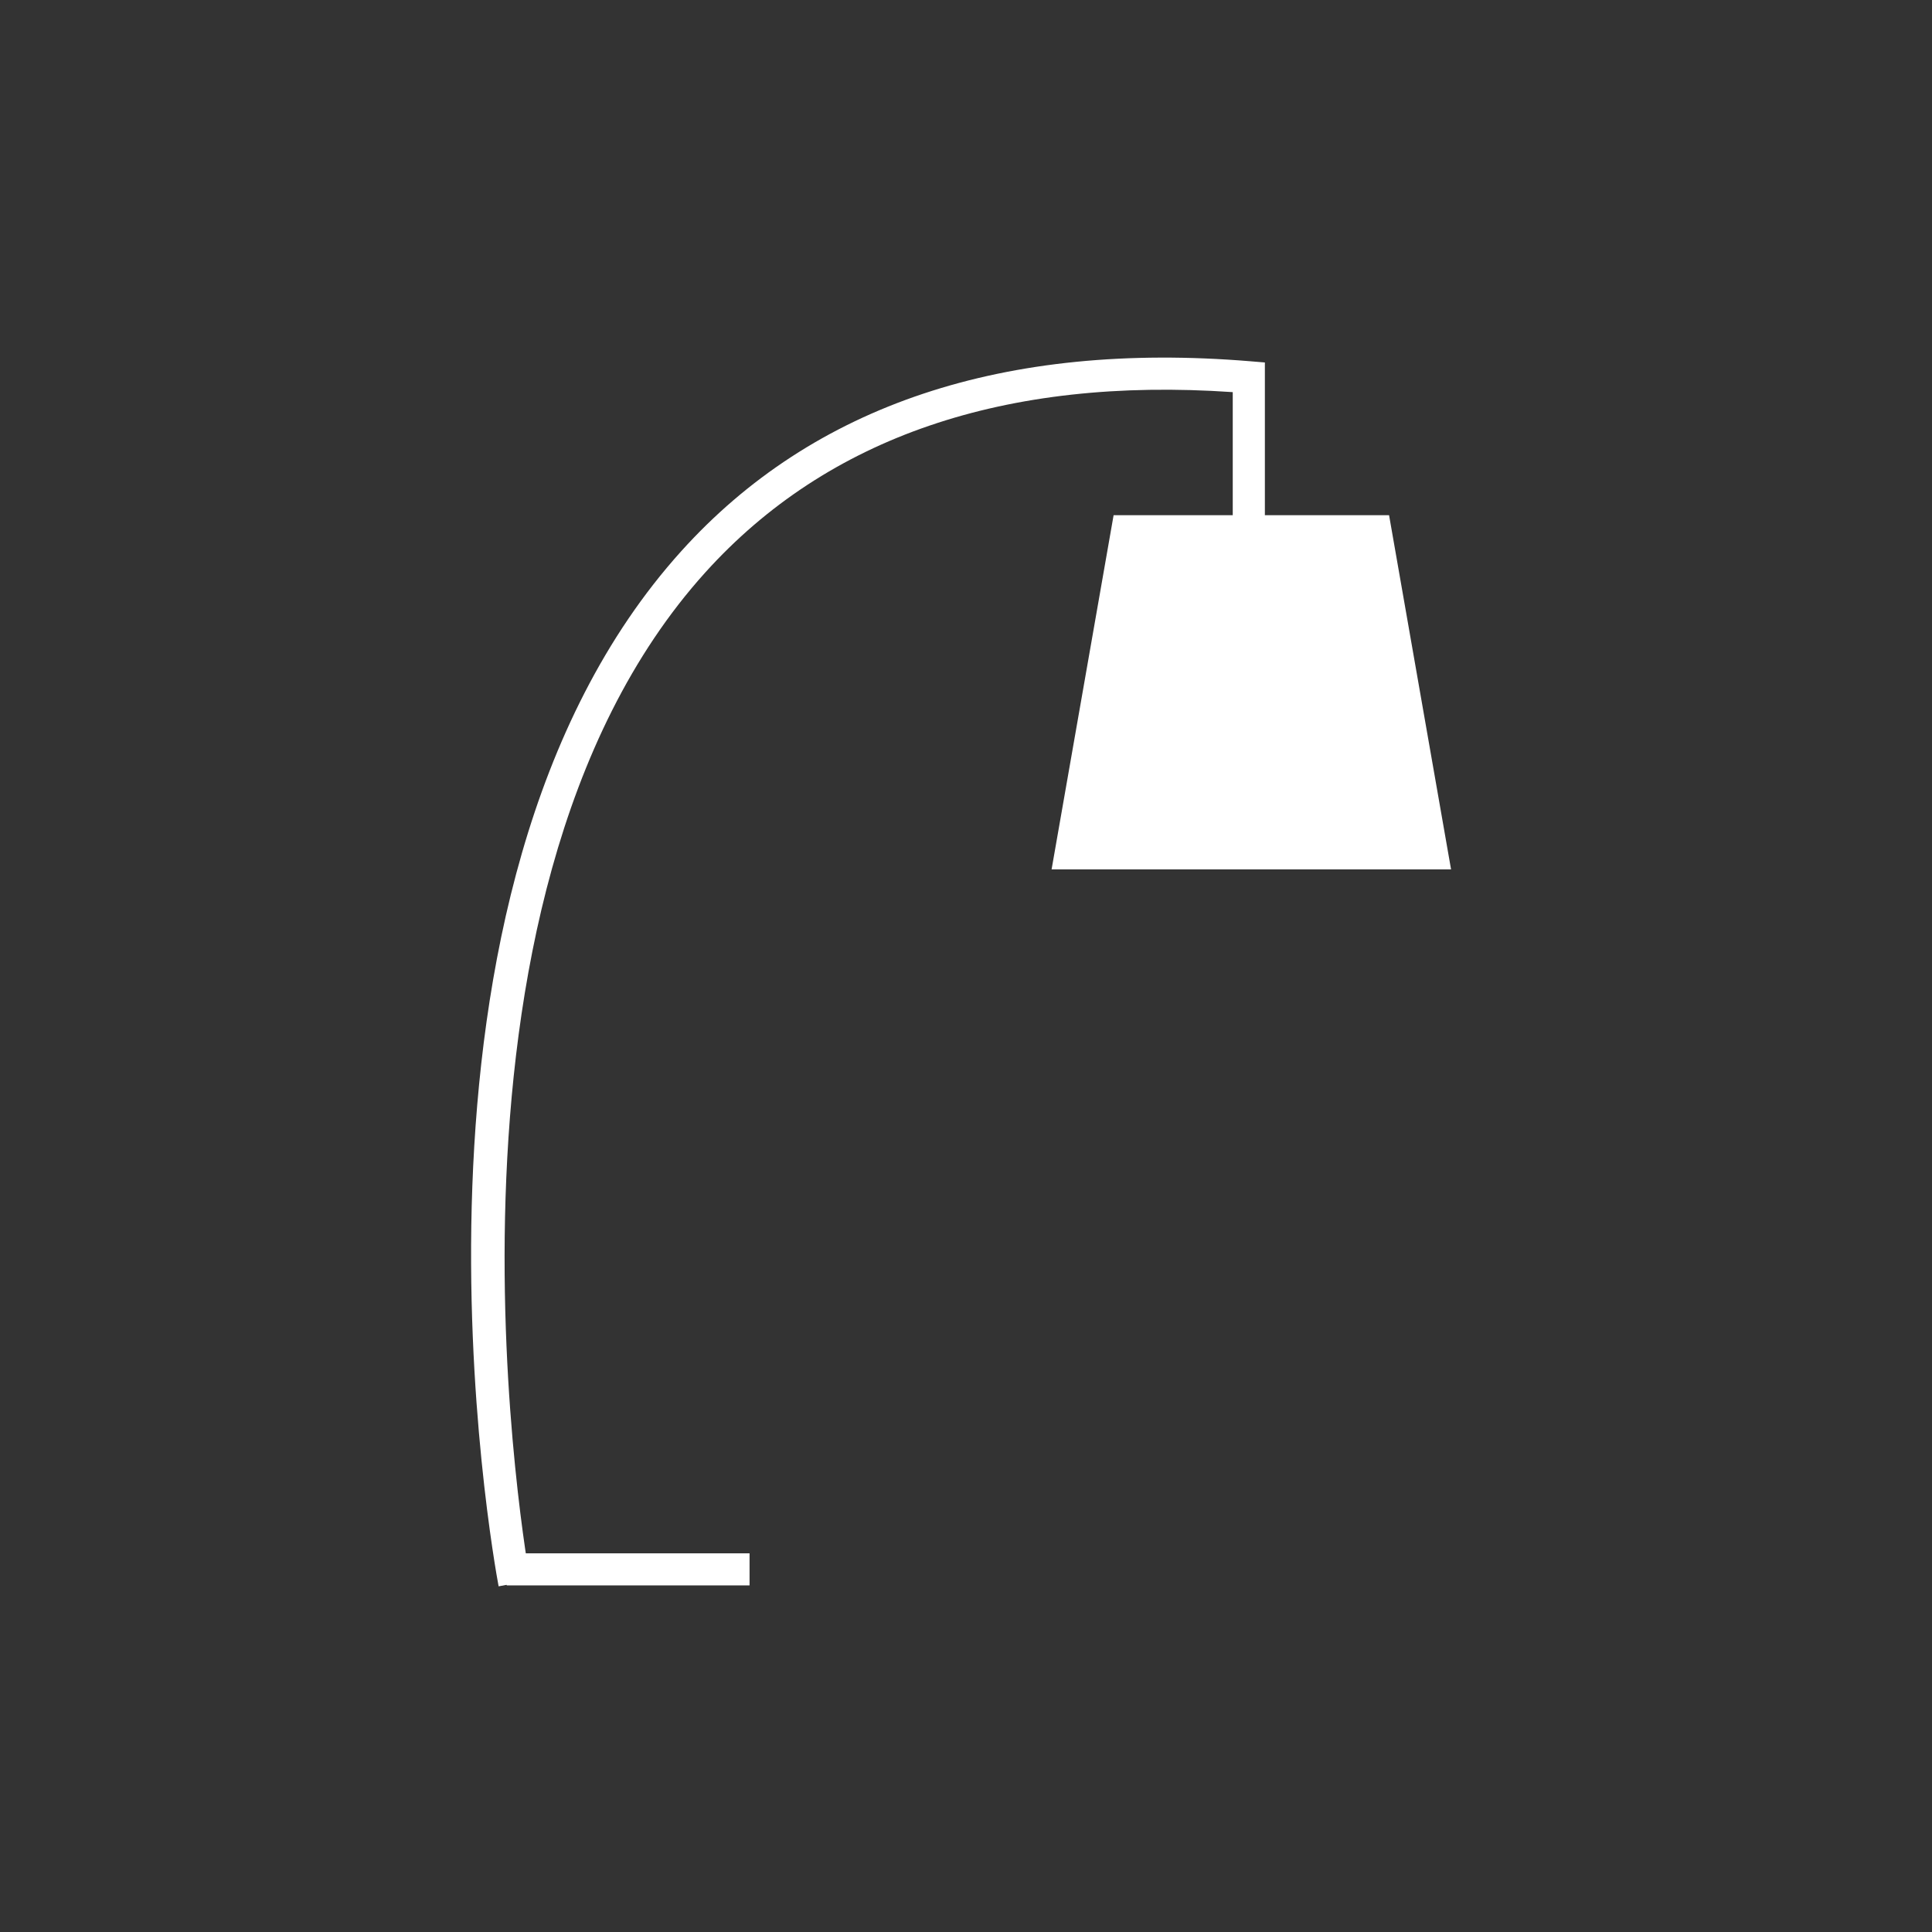<?xml version="1.0" encoding="utf-8"?>
<!-- Generator: Adobe Illustrator 16.0.0, SVG Export Plug-In . SVG Version: 6.00 Build 0)  -->
<!DOCTYPE svg PUBLIC "-//W3C//DTD SVG 1.1//EN" "http://www.w3.org/Graphics/SVG/1.1/DTD/svg11.dtd">
<svg version="1.1" id="Layer_1" xmlns="http://www.w3.org/2000/svg" xmlns:xlink="http://www.w3.org/1999/xlink" x="0px" y="0px"
	 width="60px" height="60px" viewBox="0 0 60 60" enable-background="new 0 0 60 60" xml:space="preserve">
<rect x="0" y="0" width="60" height="60" fill="#333333" stroke="none"/>
<g>
	<g>
		<line fill="#FFFFFF" x1="23.278" y1="48.739" x2="15.736" y2="48.739"/>
		<rect x="15.736" y="48.24" fill="#FFFFFF" width="7.542" height="0.996"/>
	</g>
	<g>
		<path fill="#FFFFFF" d="M15.485,49.265c-0.164-0.874-3.904-21.53,5.673-32.149c4.096-4.542,10.038-6.525,17.666-5.897l0.458,0.038
			v6.285h-0.998v-5.364c-7.078-0.486-12.589,1.397-16.384,5.604c-9.247,10.25-5.474,31.09-5.435,31.3L15.485,49.265z"/>
	</g>
	<g>
		<polygon fill="#FFFFFF" points="45.064,27 32.658,27 34.584,16 43.139,16 		"/>
	</g>
</g>
</svg>
